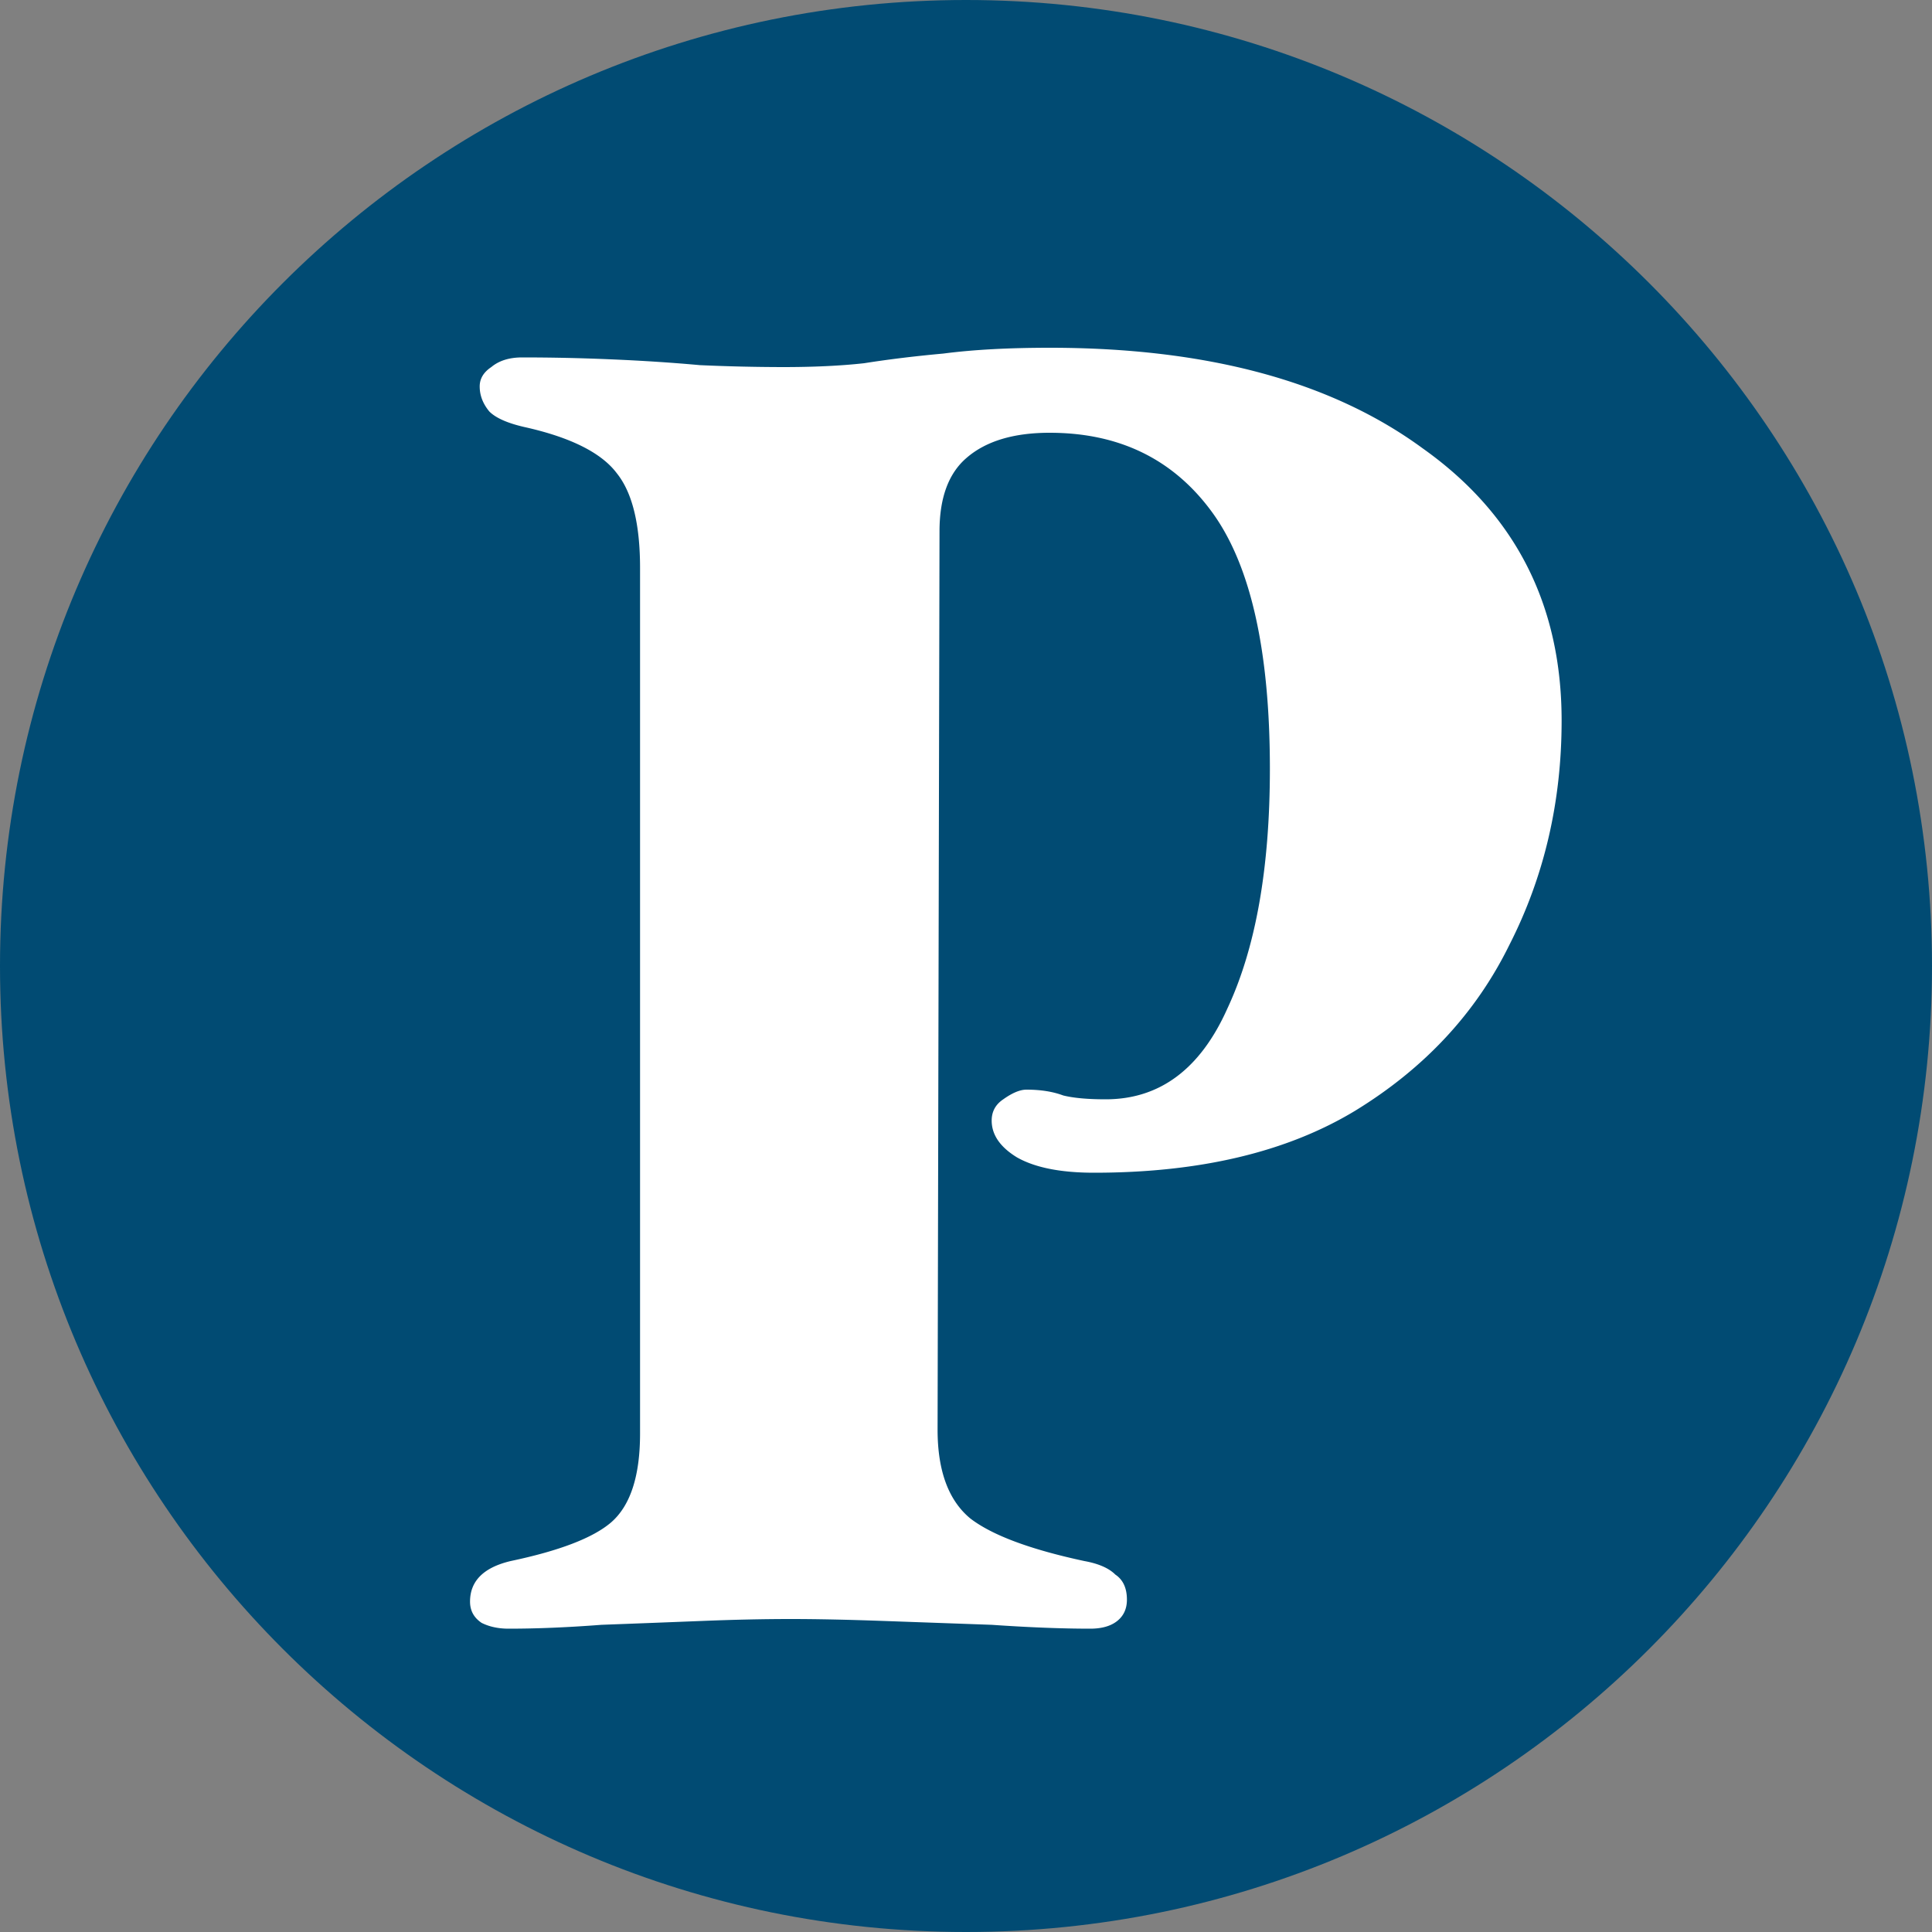 <?xml version="1.0" encoding="UTF-8"?>
<svg data-bbox="0 0 100 100" xmlns="http://www.w3.org/2000/svg" viewBox="0 0 100 100" height="100" width="100" data-type="color">
    <rect x="0" y="0" width="100" height="100" fill="#808080" stroke="none"/>
    <g>
        <path fill="#014B73" d="M100 50c0 27.614-22.386 50-50 50S0 77.614 0 50 22.386 0 50 0s50 22.386 50 50" data-color="1"/>
        <path fill="#ffffff" d="M26.329 84.3q-.8 0-1.4-.3-.6-.4-.6-1.1 0-1.6 2.1-2.1 3.8-.8 5.2-2 1.5-1.3 1.5-4.6V29.4q0-3.4-1.2-4.9-1.2-1.6-4.8-2.4-1.3-.3-1.8-.8-.5-.6-.5-1.3 0-.6.6-1 .6-.5 1.6-.5 2.3 0 4.6.1 2.4.1 4.6.3a99 99 0 0 0 4.3.1q2.4 0 4.2-.2 1.9-.3 4.1-.5 2.3-.3 5.5-.3 12.2 0 19.3 5.2 7.2 5.1 7.2 14.1 0 6.3-2.7 11.6-2.6 5.3-8 8.6-5.3 3.2-13.5 3.2-2.6 0-4-.8-1.3-.8-1.3-1.9 0-.7.6-1.1.7-.5 1.2-.5 1.1 0 1.9.3.8.2 2.2.2 4.2 0 6.3-4.7 2.2-4.7 2.2-12.4 0-9.2-3-13.3t-8.4-4.1q-2.8 0-4.3 1.3-1.4 1.2-1.4 3.8l-.1 46.5q0 3.2 1.7 4.6 1.7 1.3 5.9 2.2 1.1.2 1.6.7.6.4.6 1.3 0 .7-.5 1.1t-1.4.4q-2.2 0-5.1-.2l-5.6-.2q-2.8-.1-4.8-.1-2.1 0-4.6.1t-5.2.2q-2.6.2-4.8.2" data-color="2"/>
    </g>
</svg>
